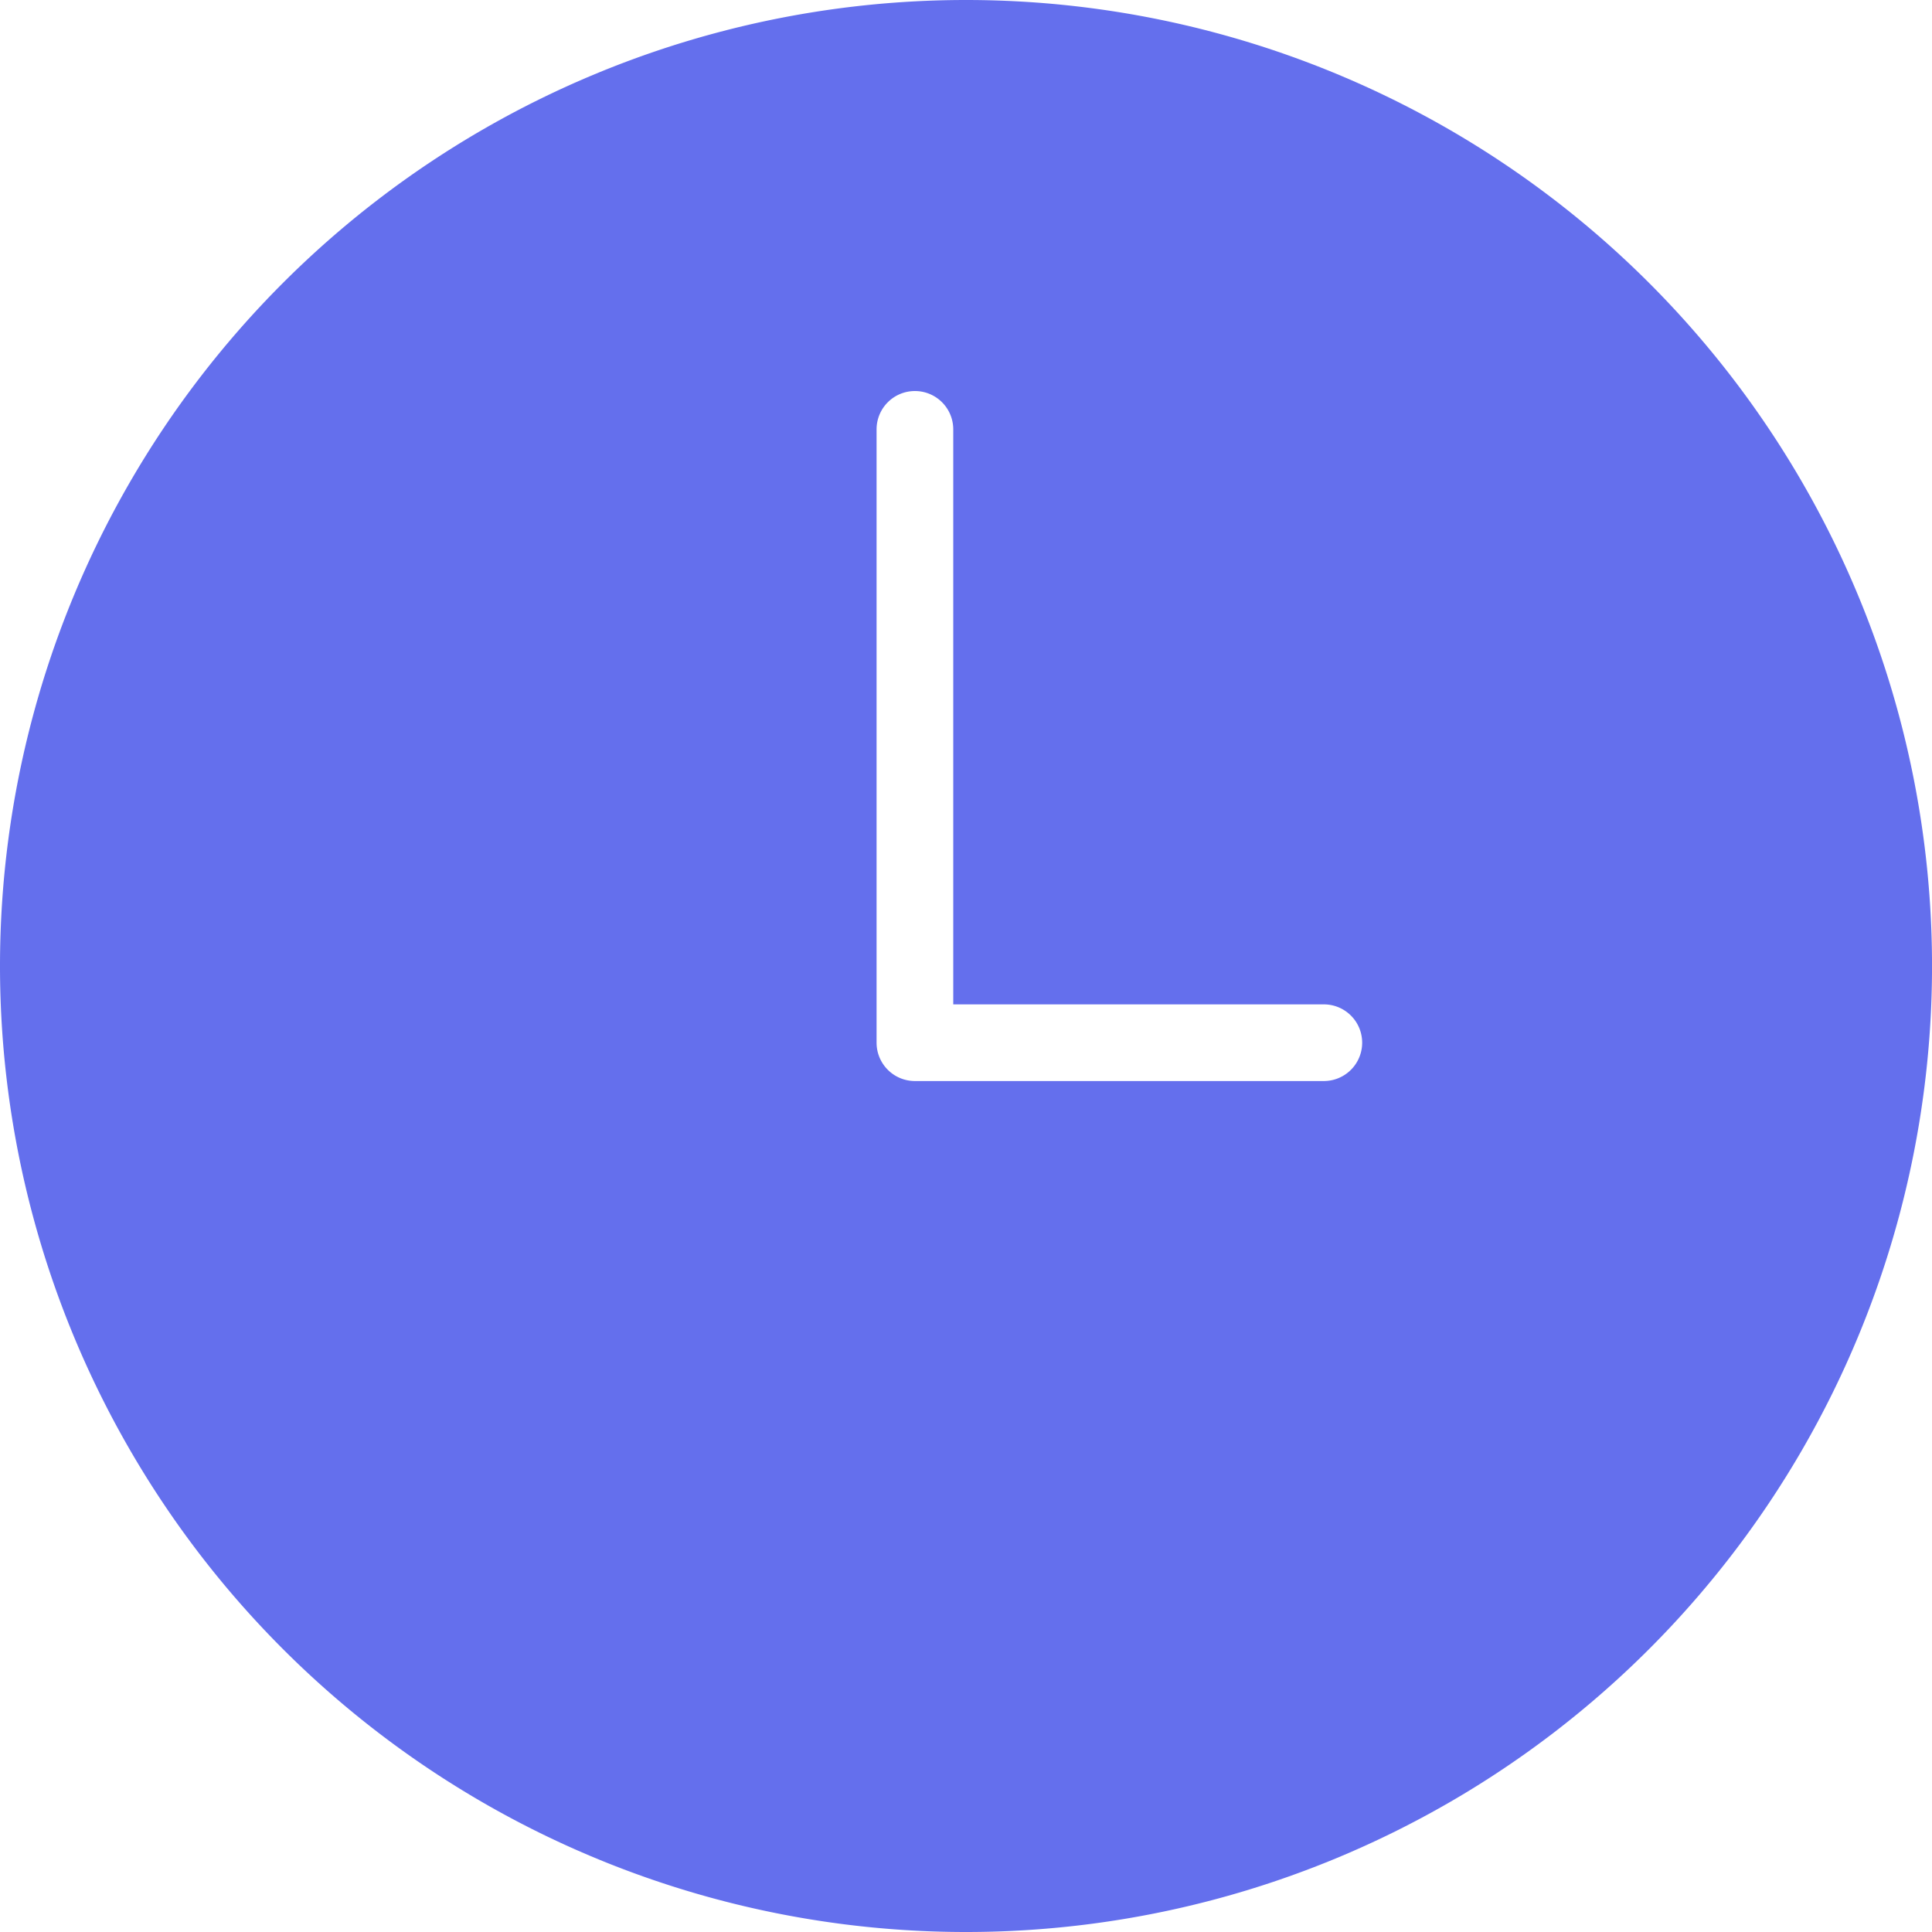<svg xmlns="http://www.w3.org/2000/svg" width="67.223" height="67.223" viewBox="0 0 67.223 67.223">
  <path id="パス_327" data-name="パス 327" d="M258.245-60.371a33.613,33.613,0,0,0-33.612,33.612A33.612,33.612,0,0,0,258.245,6.852a33.611,33.611,0,0,0,33.612-33.612A33.612,33.612,0,0,0,258.245-60.371Zm12.45,37.614H256.467a1.334,1.334,0,0,1-1.334-1.334V-45.431a1.333,1.333,0,0,1,1.334-1.334,1.333,1.333,0,0,1,1.334,1.334v20.007h12.894a1.333,1.333,0,0,1,1.334,1.334A1.334,1.334,0,0,1,270.694-22.757Z" transform="translate(-224.633 60.371)" fill="#646fed"/>
</svg>
